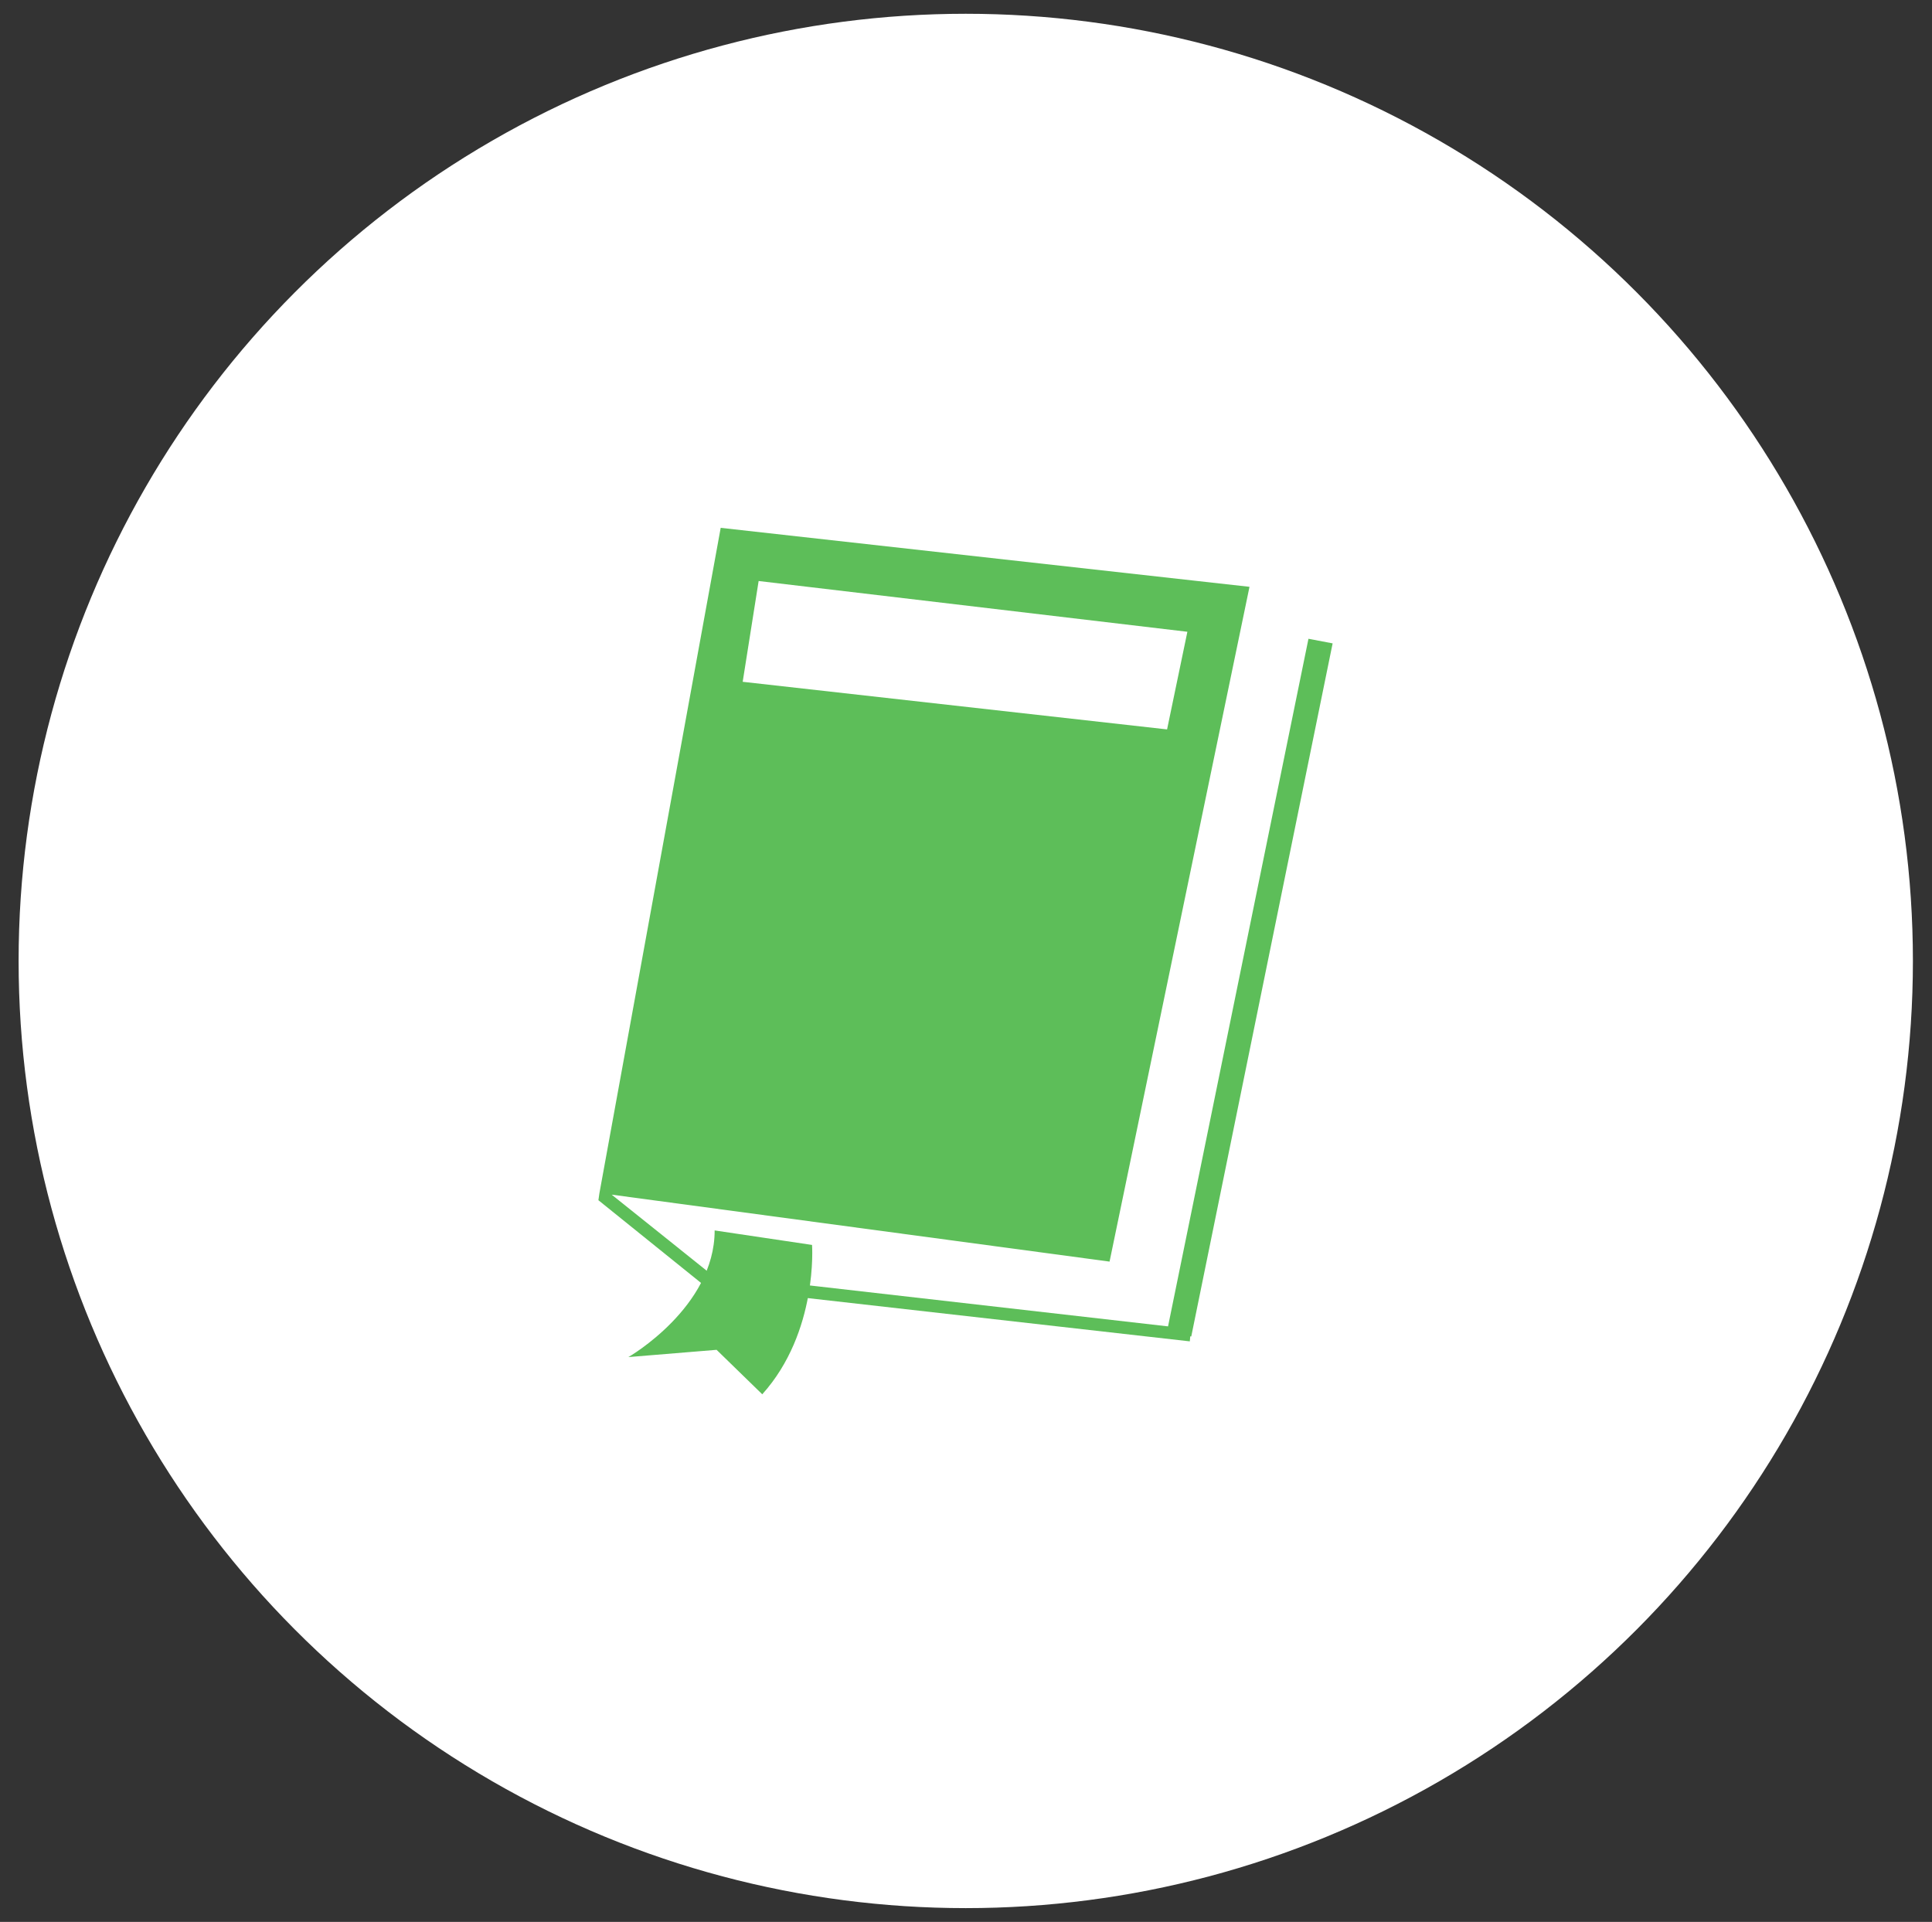 <?xml version="1.0" encoding="utf-8"?>
<!-- Generator: Adobe Illustrator 23.0.1, SVG Export Plug-In . SVG Version: 6.00 Build 0)  -->
<svg version="1.1" id="Layer_1" xmlns="http://www.w3.org/2000/svg" xmlns:xlink="http://www.w3.org/1999/xlink" x="0px" y="0px"
	 viewBox="0 0 799.4 795.2" style="enable-background:new 0 0 799.4 795.2;" xml:space="preserve">
<rect x="0" y="0" width="799.4" height="795.2" fill="#333333" stroke="none"/>
<style type="text/css">
	.st0{fill:#FFFFFF;}
	.st1{fill:#5DBE59;}
</style>
<circle class="st0" cx="399.6" cy="397.6" r="391.9"/>
<g>
	<path class="st1" d="M295.7,509.1l40.3,6c0,0,2.6,36-20.6,61.8l-18.9-18.4l-36.5,3C260.1,561.5,295.7,540.9,295.7,509.1
		L295.7,509.1z"/>
	<path class="st1" d="M541.4,264.3l-58.1,284.5l-189.1-21.6l-41.1-32.9L459.1,522l57.9-279.2l-218.8-24.4l-50.2,275.4l-0.4,2.8
		l43.8,35.3c0.4,0.3,0.8,0.5,1.3,0.5L492.3,555l0.2-2.1l0.4,0.1l58.5-286.8L541.4,264.3z M313.9,240.4l177.4,21l-8.4,40.4
		l-175.6-19.7L313.9,240.4z"/>
</g>
</svg>

